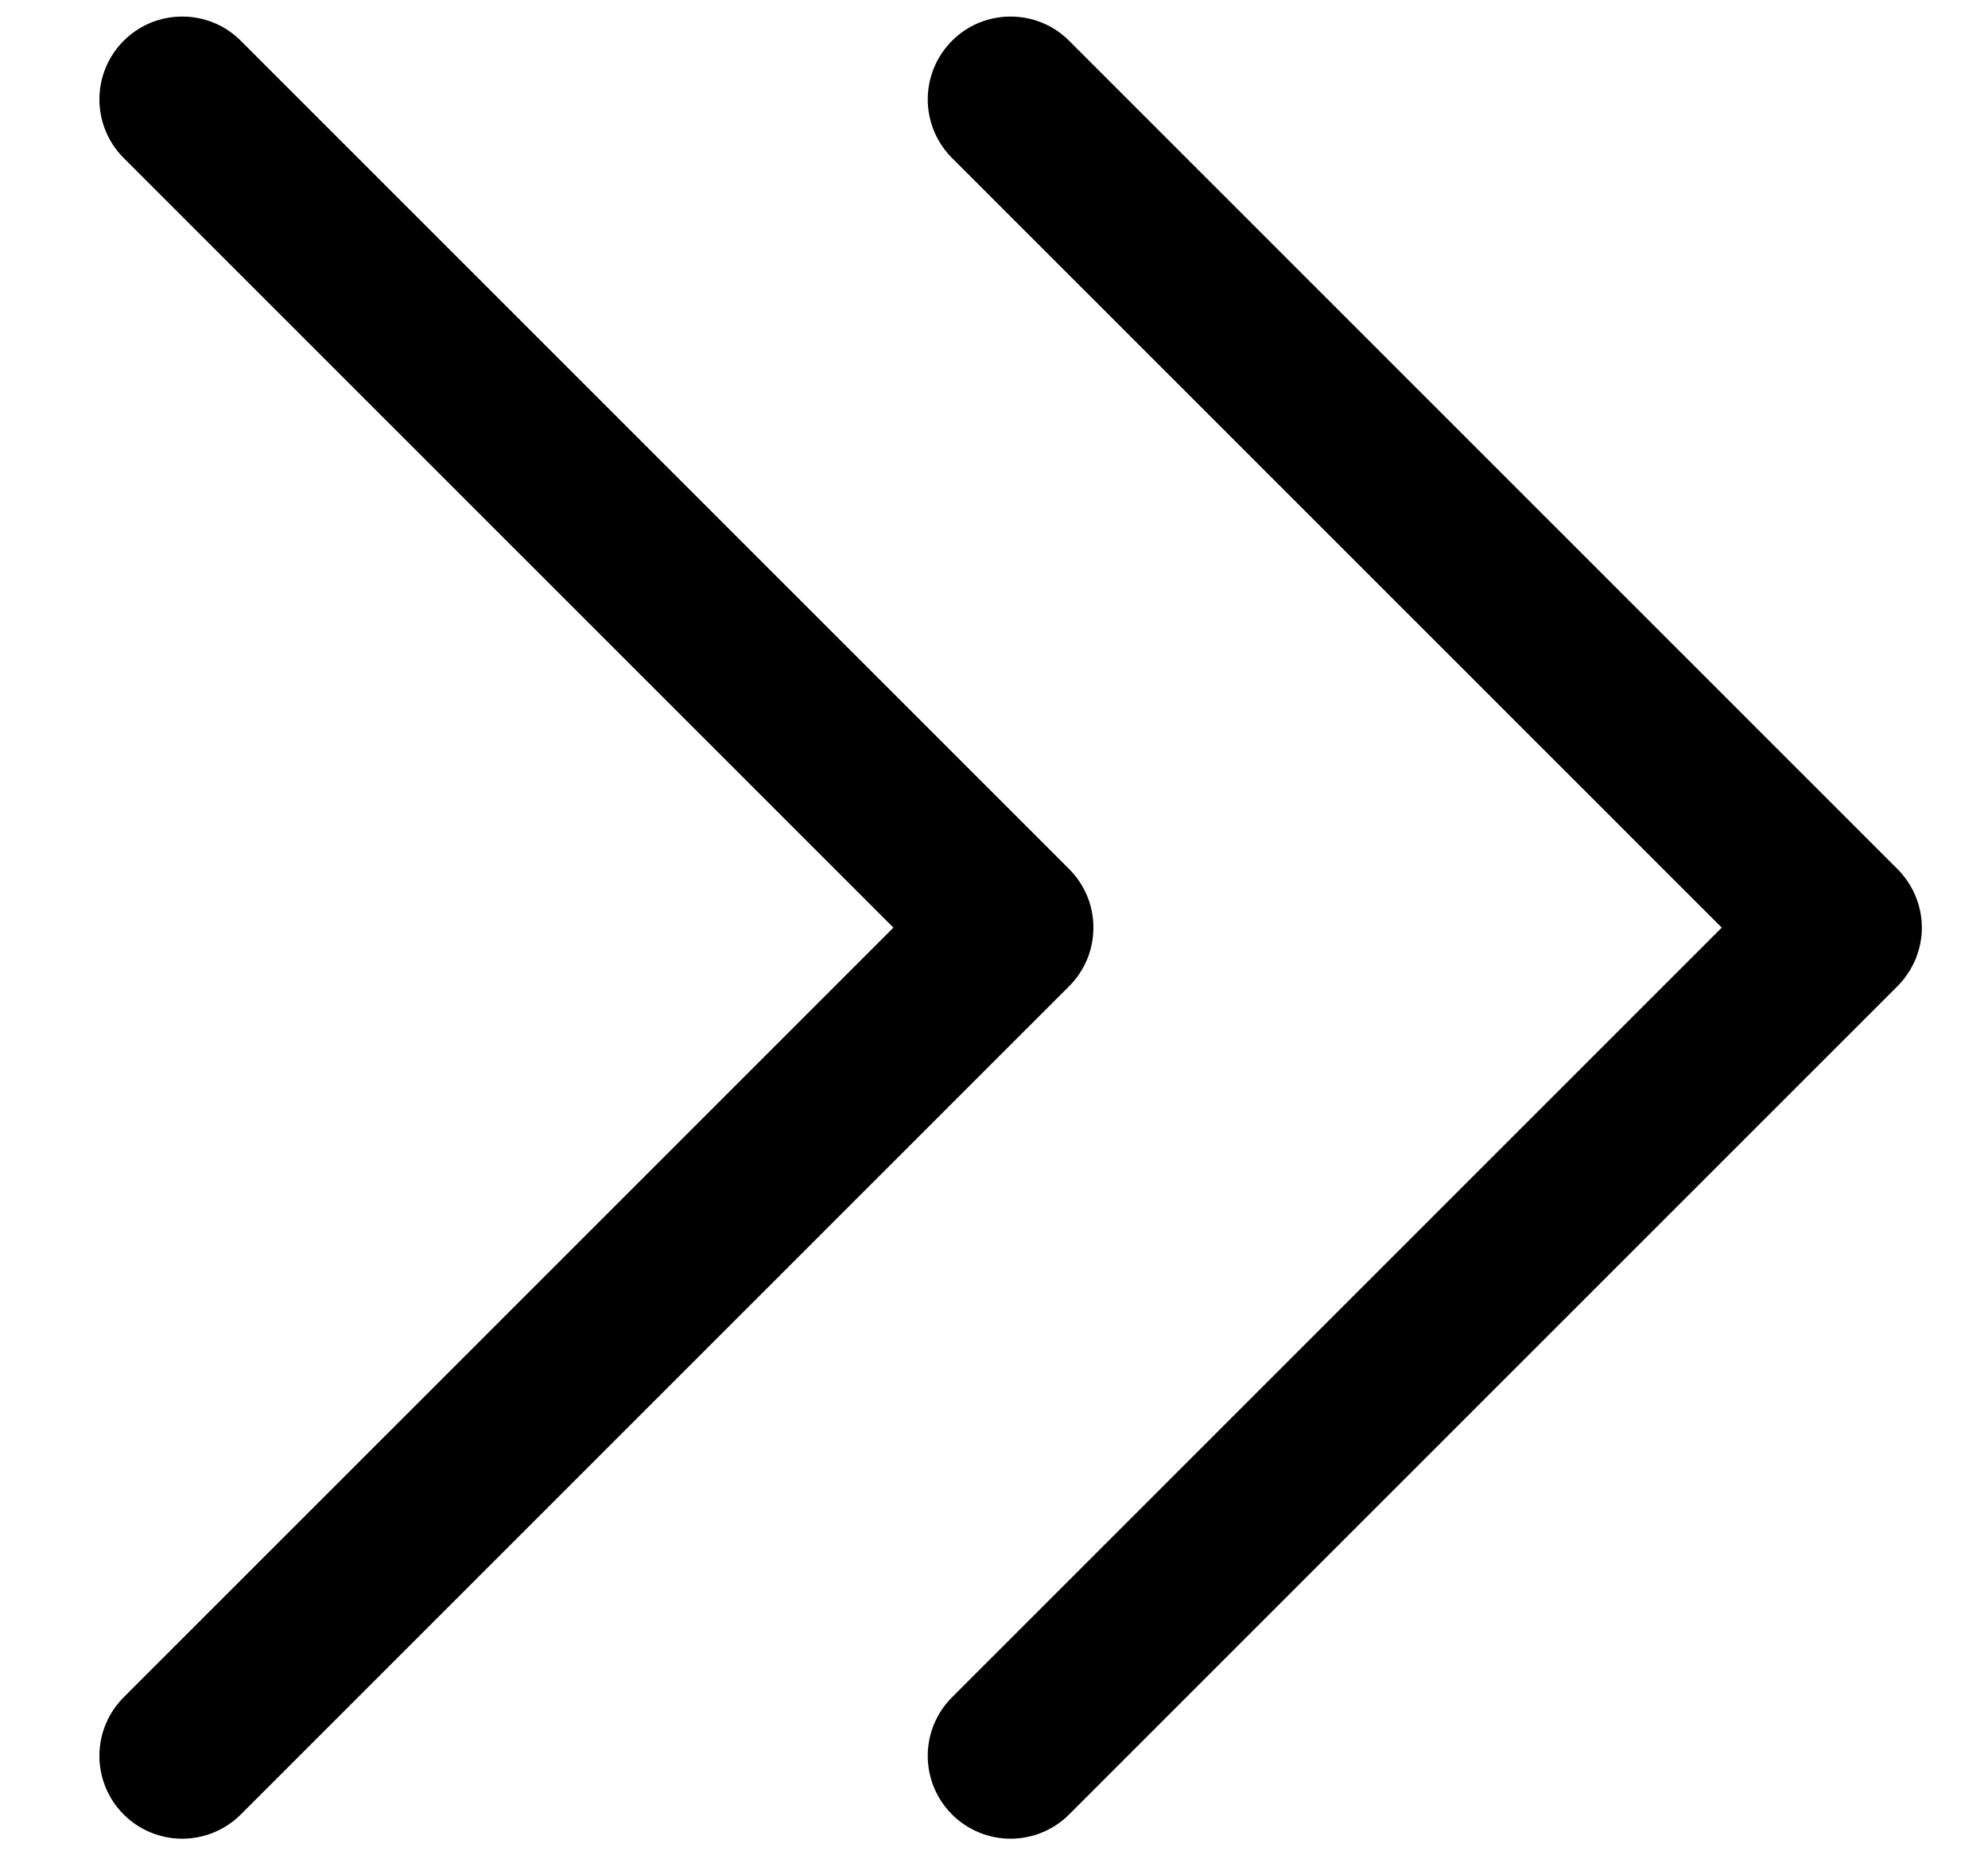 <svg width="15" height="14" viewBox="0 0 15 14" fill="none" xmlns="http://www.w3.org/2000/svg">
<path d="M8.067 7.442L1.817 13.692C1.7 13.809 1.541 13.875 1.375 13.875C1.209 13.875 1.05 13.809 0.933 13.692C0.816 13.575 0.75 13.416 0.75 13.25C0.75 13.084 0.816 12.925 0.933 12.808L6.741 7L0.933 1.192C0.816 1.075 0.75 0.916 0.75 0.75C0.75 0.584 0.816 0.425 0.933 0.308C1.05 0.19 1.209 0.125 1.375 0.125C1.541 0.125 1.7 0.19 1.817 0.308L8.067 6.558C8.125 6.616 8.171 6.685 8.203 6.761C8.234 6.836 8.25 6.918 8.25 7C8.25 7.082 8.234 7.163 8.203 7.239C8.171 7.315 8.125 7.384 8.067 7.442ZM14.317 6.558L8.067 0.308C7.95 0.19 7.791 0.125 7.625 0.125C7.459 0.125 7.3 0.19 7.183 0.308C7.066 0.425 7 0.584 7 0.75C7 0.916 7.066 1.075 7.183 1.192L12.991 7L7.183 12.808C7.066 12.925 7 13.084 7 13.25C7 13.416 7.066 13.575 7.183 13.692C7.3 13.809 7.459 13.875 7.625 13.875C7.791 13.875 7.95 13.809 8.067 13.692L14.317 7.442C14.375 7.384 14.421 7.315 14.453 7.239C14.484 7.163 14.501 7.082 14.501 7C14.501 6.918 14.484 6.836 14.453 6.761C14.421 6.685 14.375 6.616 14.317 6.558Z" fill="black"/>
</svg>
